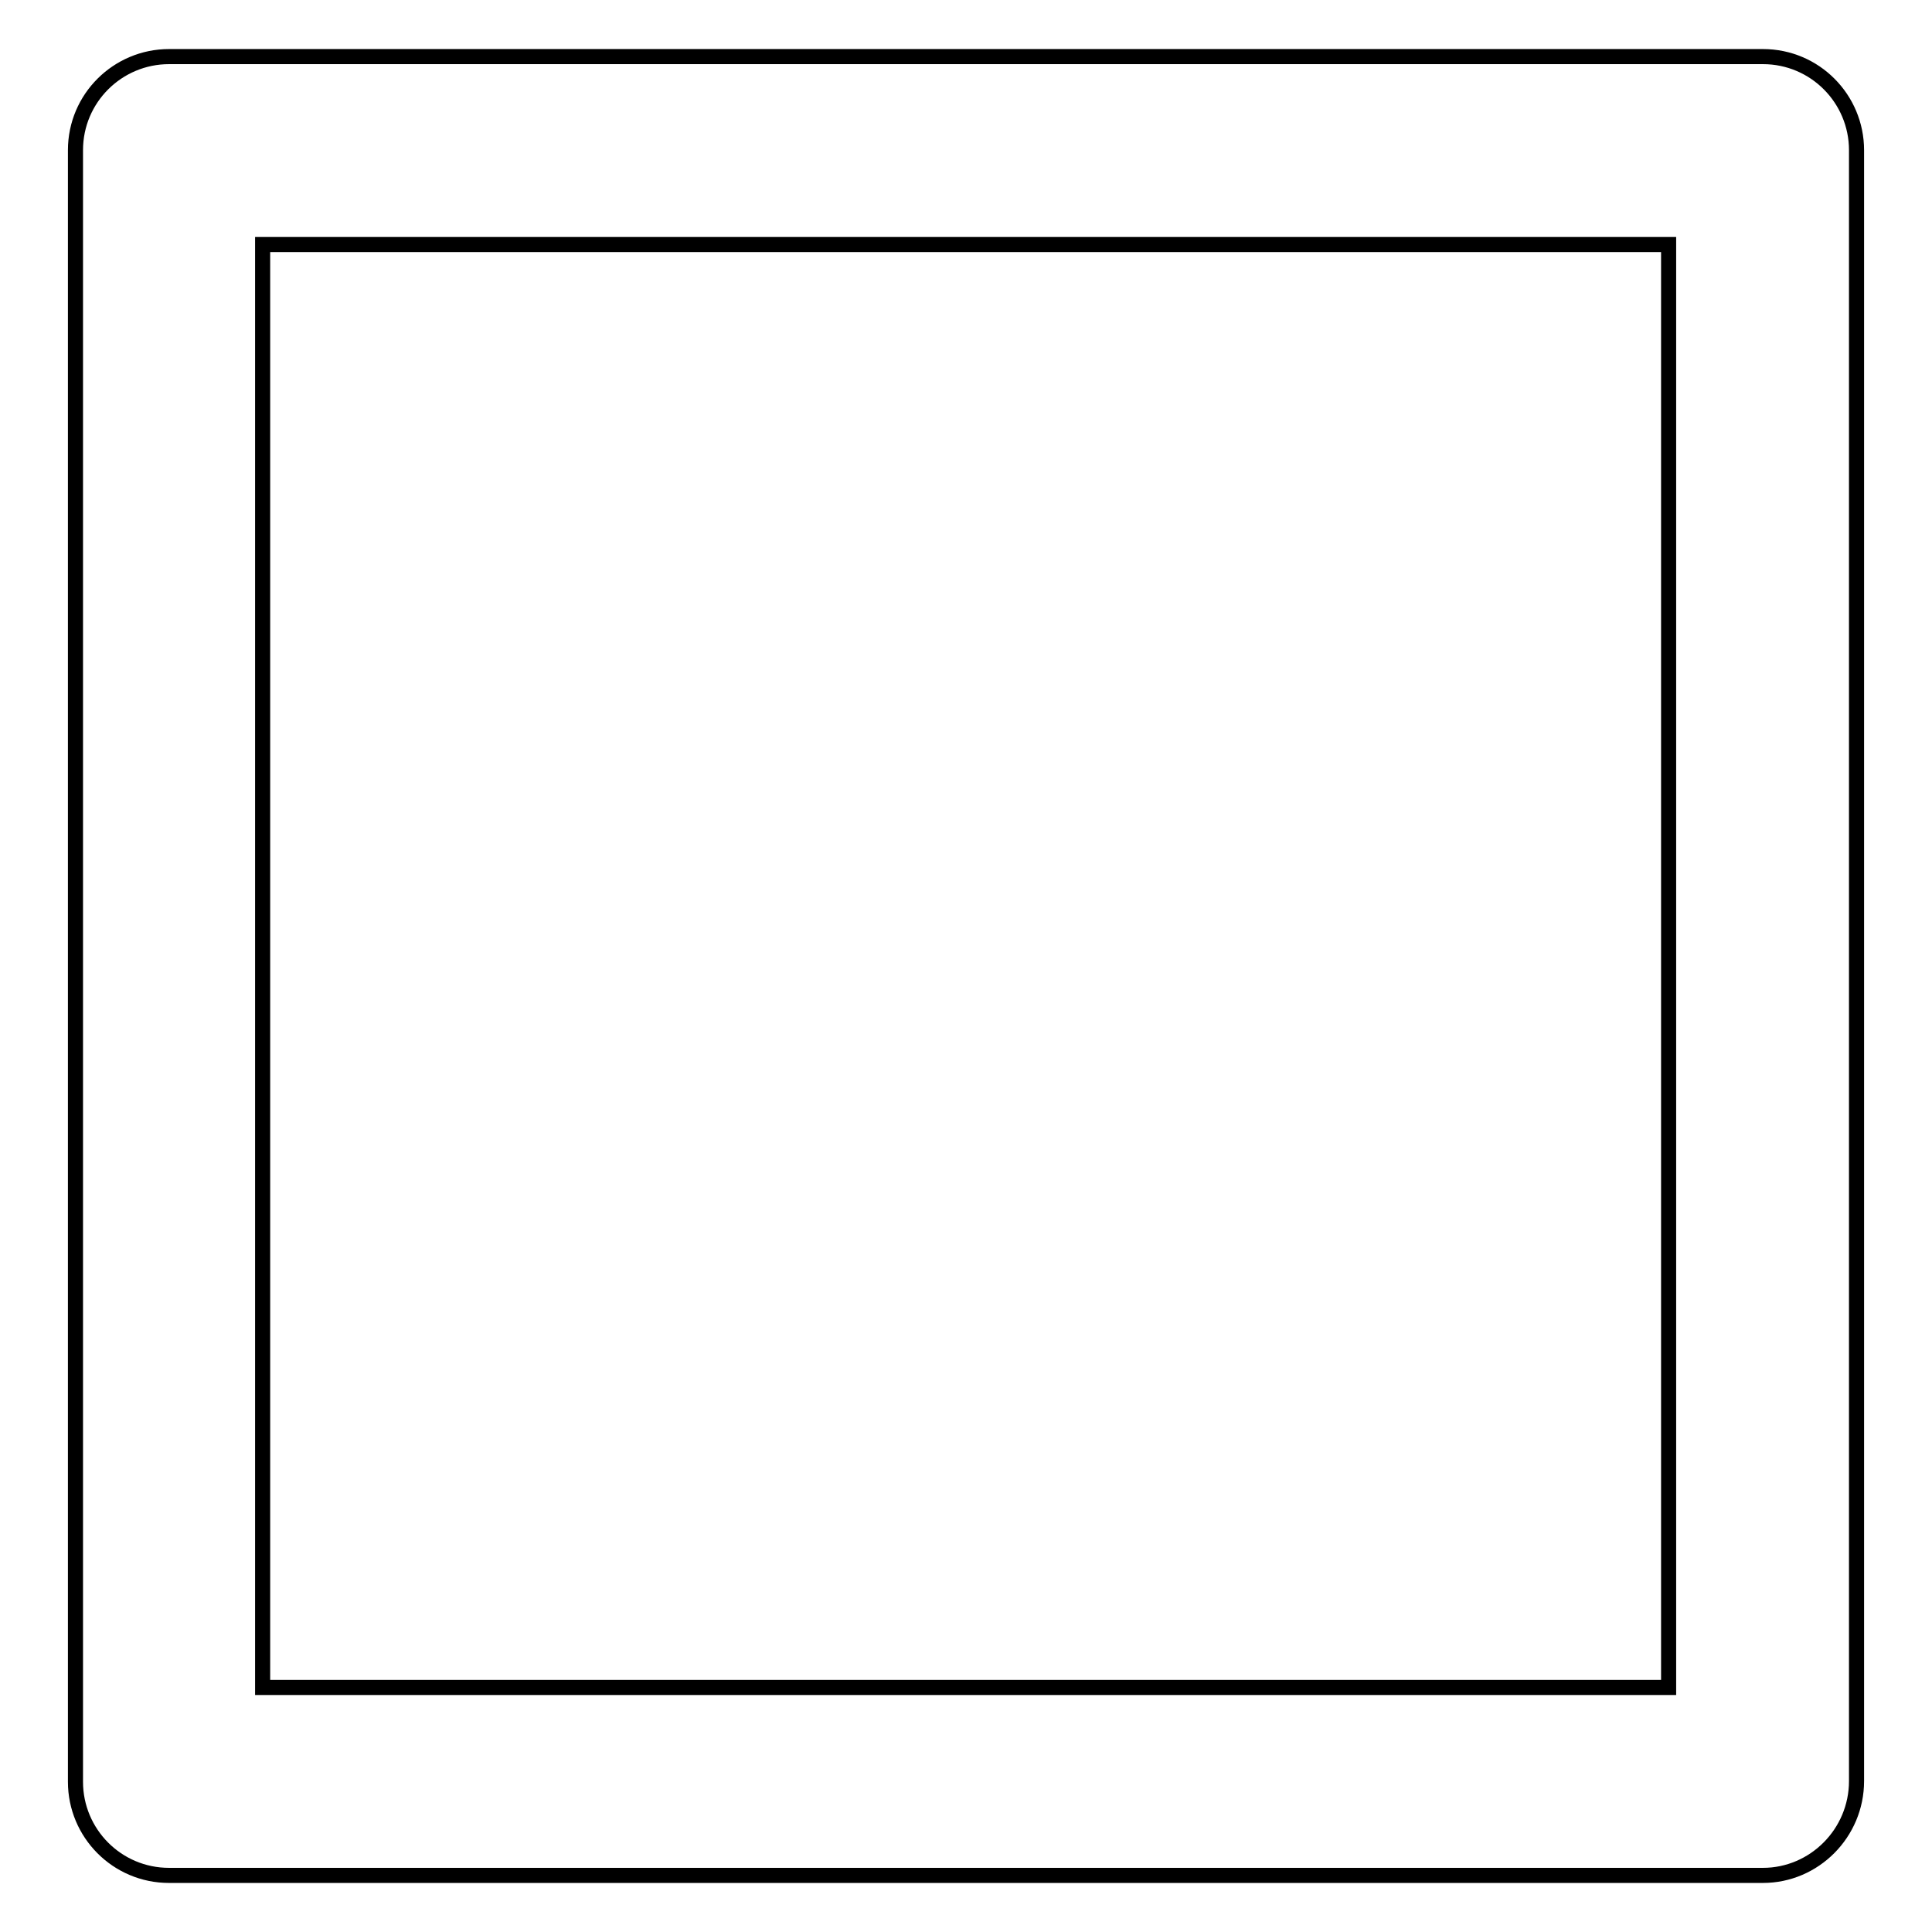 <?xml version="1.0" encoding="utf-8"?>
<!-- Svg Vector Icons : http://www.onlinewebfonts.com/icon -->
<!DOCTYPE svg PUBLIC "-//W3C//DTD SVG 1.1//EN" "http://www.w3.org/Graphics/SVG/1.1/DTD/svg11.dtd">
<svg version="1.1" xmlns="http://www.w3.org/2000/svg" xmlns:xlink="http://www.w3.org/1999/xlink" x="0px" y="0px" viewBox="0 0 256 256" enable-background="new 0 0 256 256" xml:space="preserve">
<g> <path stroke-width="2" fill-opacity="0" stroke="#000000"  d="M233.6,248.5H22.4c-6.9,0-12.4-5.6-12.4-12.4l0,0V19.9c0-6.9,5.6-12.4,12.4-12.4h211.2 c6.9,0,12.4,5.6,12.4,12.4l0,0v216.1C246,242.9,240.4,248.5,233.6,248.5L233.6,248.5z M34.8,223.6h186.3V32.4H34.8V223.6z"/></g>
</svg>